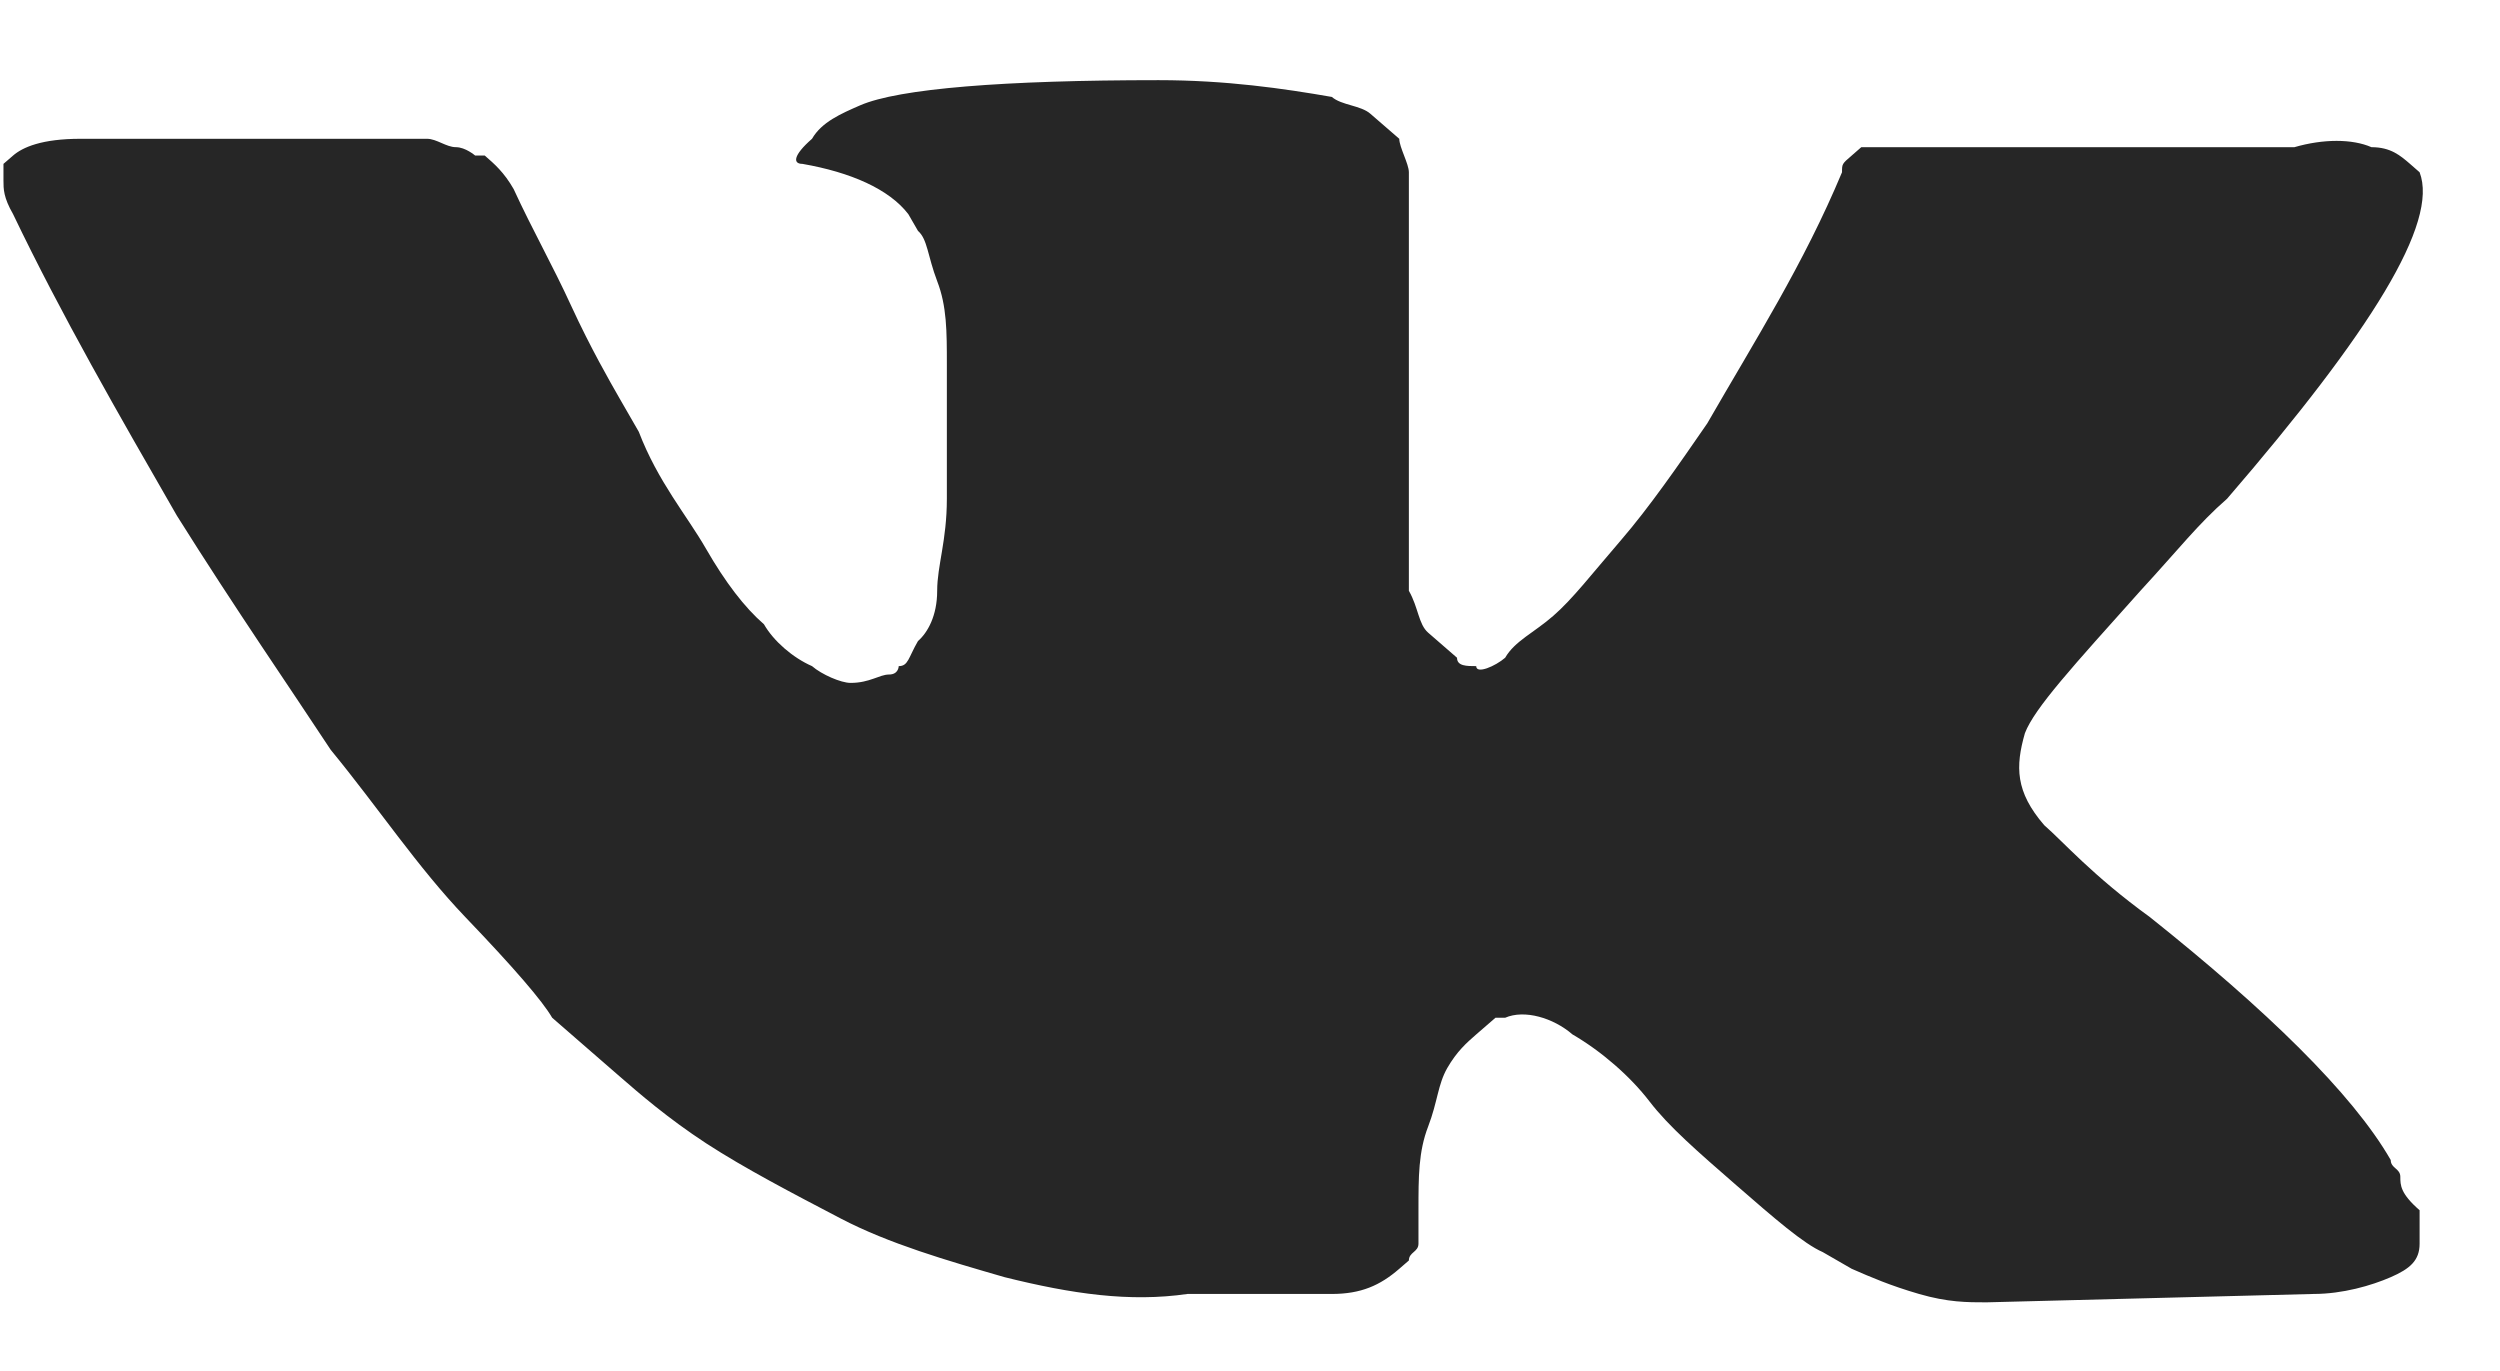 <svg width="31" height="17" viewBox="0 0 31 17" fill="none" xmlns="http://www.w3.org/2000/svg">
<path d="M29.764 14.592C29.764 14.488 29.645 14.488 29.645 14.384C29.168 13.554 28.093 12.516 26.661 11.374C25.945 10.855 25.587 10.44 25.348 10.232C24.99 9.817 24.99 9.506 25.109 9.091C25.229 8.779 25.706 8.26 26.541 7.326C27.019 6.807 27.258 6.496 27.616 6.184C29.406 4.108 30.242 2.759 30.003 2.136L29.884 2.032C29.764 1.929 29.645 1.825 29.406 1.825C29.168 1.721 28.809 1.721 28.451 1.825H23.916C23.796 1.825 23.796 1.825 23.557 1.825C23.438 1.825 23.319 1.825 23.319 1.825H23.199H23.08L22.961 1.929C22.841 2.032 22.841 2.032 22.841 2.136C22.364 3.278 21.767 4.212 21.17 5.25C20.812 5.769 20.454 6.288 20.096 6.703C19.738 7.118 19.499 7.43 19.26 7.637C19.022 7.845 18.783 7.949 18.664 8.156C18.544 8.26 18.305 8.364 18.305 8.26C18.186 8.26 18.067 8.26 18.067 8.156C17.947 8.053 17.828 7.949 17.709 7.845C17.589 7.741 17.589 7.534 17.47 7.326C17.47 7.118 17.47 6.911 17.47 6.807C17.47 6.703 17.47 6.392 17.47 6.184C17.47 5.873 17.47 5.665 17.47 5.561C17.47 5.25 17.47 4.835 17.47 4.42C17.47 4.004 17.47 3.693 17.47 3.486C17.47 3.278 17.47 2.967 17.47 2.759C17.47 2.448 17.47 2.24 17.47 2.136C17.47 2.032 17.351 1.825 17.351 1.721C17.231 1.617 17.112 1.513 16.992 1.41C16.873 1.306 16.634 1.306 16.515 1.202C15.918 1.098 15.202 0.994 14.367 0.994C12.457 0.994 11.144 1.098 10.666 1.306C10.428 1.41 10.189 1.513 10.069 1.721C9.831 1.929 9.831 2.032 9.95 2.032C10.547 2.136 11.024 2.344 11.263 2.655L11.383 2.863C11.502 2.967 11.502 3.174 11.621 3.486C11.741 3.797 11.741 4.108 11.741 4.523C11.741 5.146 11.741 5.769 11.741 6.184C11.741 6.703 11.621 7.015 11.621 7.326C11.621 7.637 11.502 7.845 11.383 7.949C11.263 8.156 11.263 8.26 11.144 8.26C11.144 8.26 11.144 8.364 11.024 8.364C10.905 8.364 10.786 8.468 10.547 8.468C10.428 8.468 10.189 8.364 10.069 8.26C9.831 8.156 9.592 7.949 9.473 7.741C9.234 7.534 8.995 7.222 8.756 6.807C8.518 6.392 8.16 5.977 7.921 5.354L7.682 4.939C7.563 4.731 7.324 4.316 7.085 3.797C6.847 3.278 6.608 2.863 6.369 2.344C6.25 2.136 6.13 2.032 6.011 1.929H5.892C5.892 1.929 5.772 1.825 5.653 1.825C5.534 1.825 5.414 1.721 5.295 1.721H0.998C0.52 1.721 0.282 1.825 0.162 1.929L0.043 2.032C0.043 2.032 0.043 2.136 0.043 2.24C0.043 2.344 0.043 2.448 0.162 2.655C0.759 3.901 1.475 5.146 2.192 6.392C2.908 7.534 3.624 8.572 4.101 9.298C4.698 10.025 5.176 10.751 5.772 11.374C6.369 11.997 6.727 12.412 6.847 12.62C7.085 12.827 7.205 12.931 7.324 13.035L7.682 13.346C7.921 13.554 8.279 13.865 8.756 14.177C9.234 14.488 9.831 14.799 10.428 15.111C11.024 15.422 11.741 15.63 12.457 15.837C13.292 16.045 14.008 16.149 14.725 16.045H16.515C16.873 16.045 17.112 15.941 17.351 15.733L17.47 15.63C17.47 15.526 17.589 15.526 17.589 15.422C17.589 15.318 17.589 15.214 17.589 15.007C17.589 14.592 17.589 14.28 17.709 13.969C17.828 13.658 17.828 13.45 17.947 13.242C18.067 13.035 18.186 12.931 18.305 12.827C18.425 12.723 18.544 12.62 18.544 12.62H18.664C18.902 12.516 19.26 12.62 19.499 12.827C19.857 13.035 20.215 13.346 20.454 13.658C20.693 13.969 21.051 14.28 21.528 14.695C22.006 15.111 22.364 15.422 22.602 15.526L22.961 15.733C23.199 15.837 23.438 15.941 23.796 16.045C24.154 16.149 24.393 16.149 24.632 16.149L28.69 16.045C29.048 16.045 29.406 15.941 29.645 15.837C29.884 15.733 30.003 15.63 30.003 15.422C30.003 15.318 30.003 15.111 30.003 15.007C29.764 14.799 29.764 14.695 29.764 14.592Z" fill="#262626"/>
</svg>
